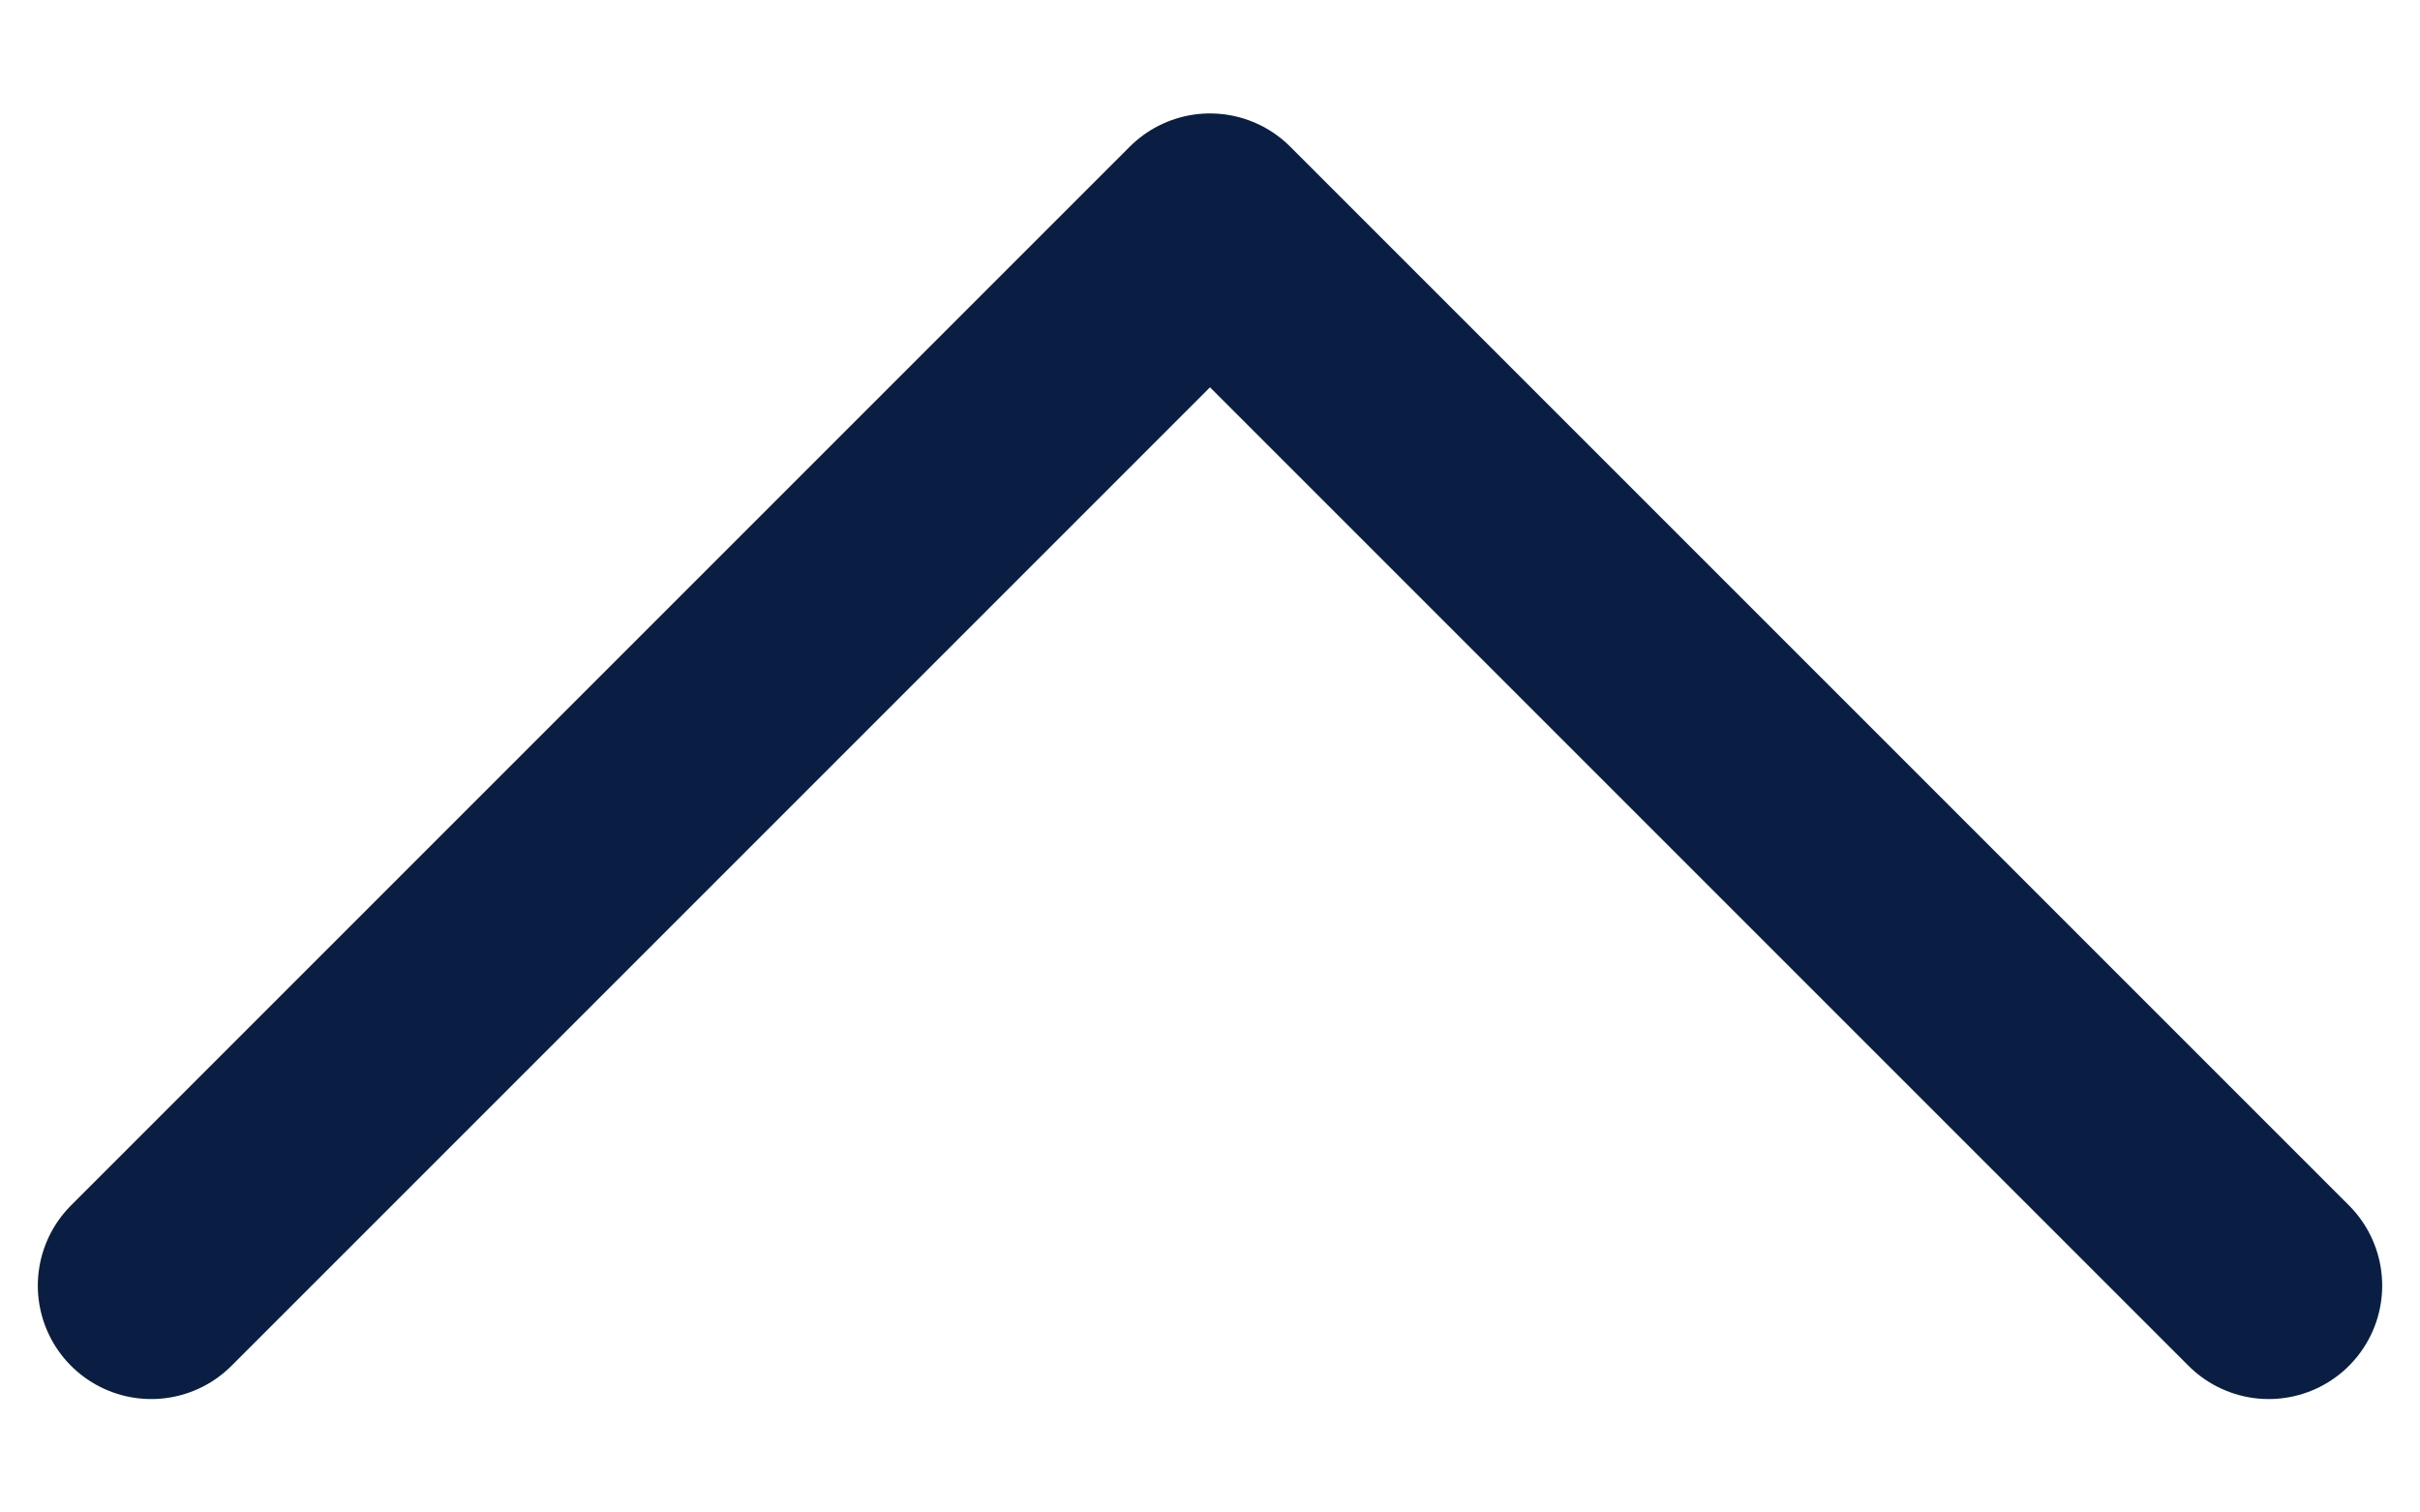 <svg width="16" height="10" viewBox="0 0 16 10" fill="none" xmlns="http://www.w3.org/2000/svg">
<path d="M1 8.5L8 1.5L15 8.5" stroke="#091E42" stroke-width="1.5" stroke-linecap="round" stroke-linejoin="round"/>
</svg>

